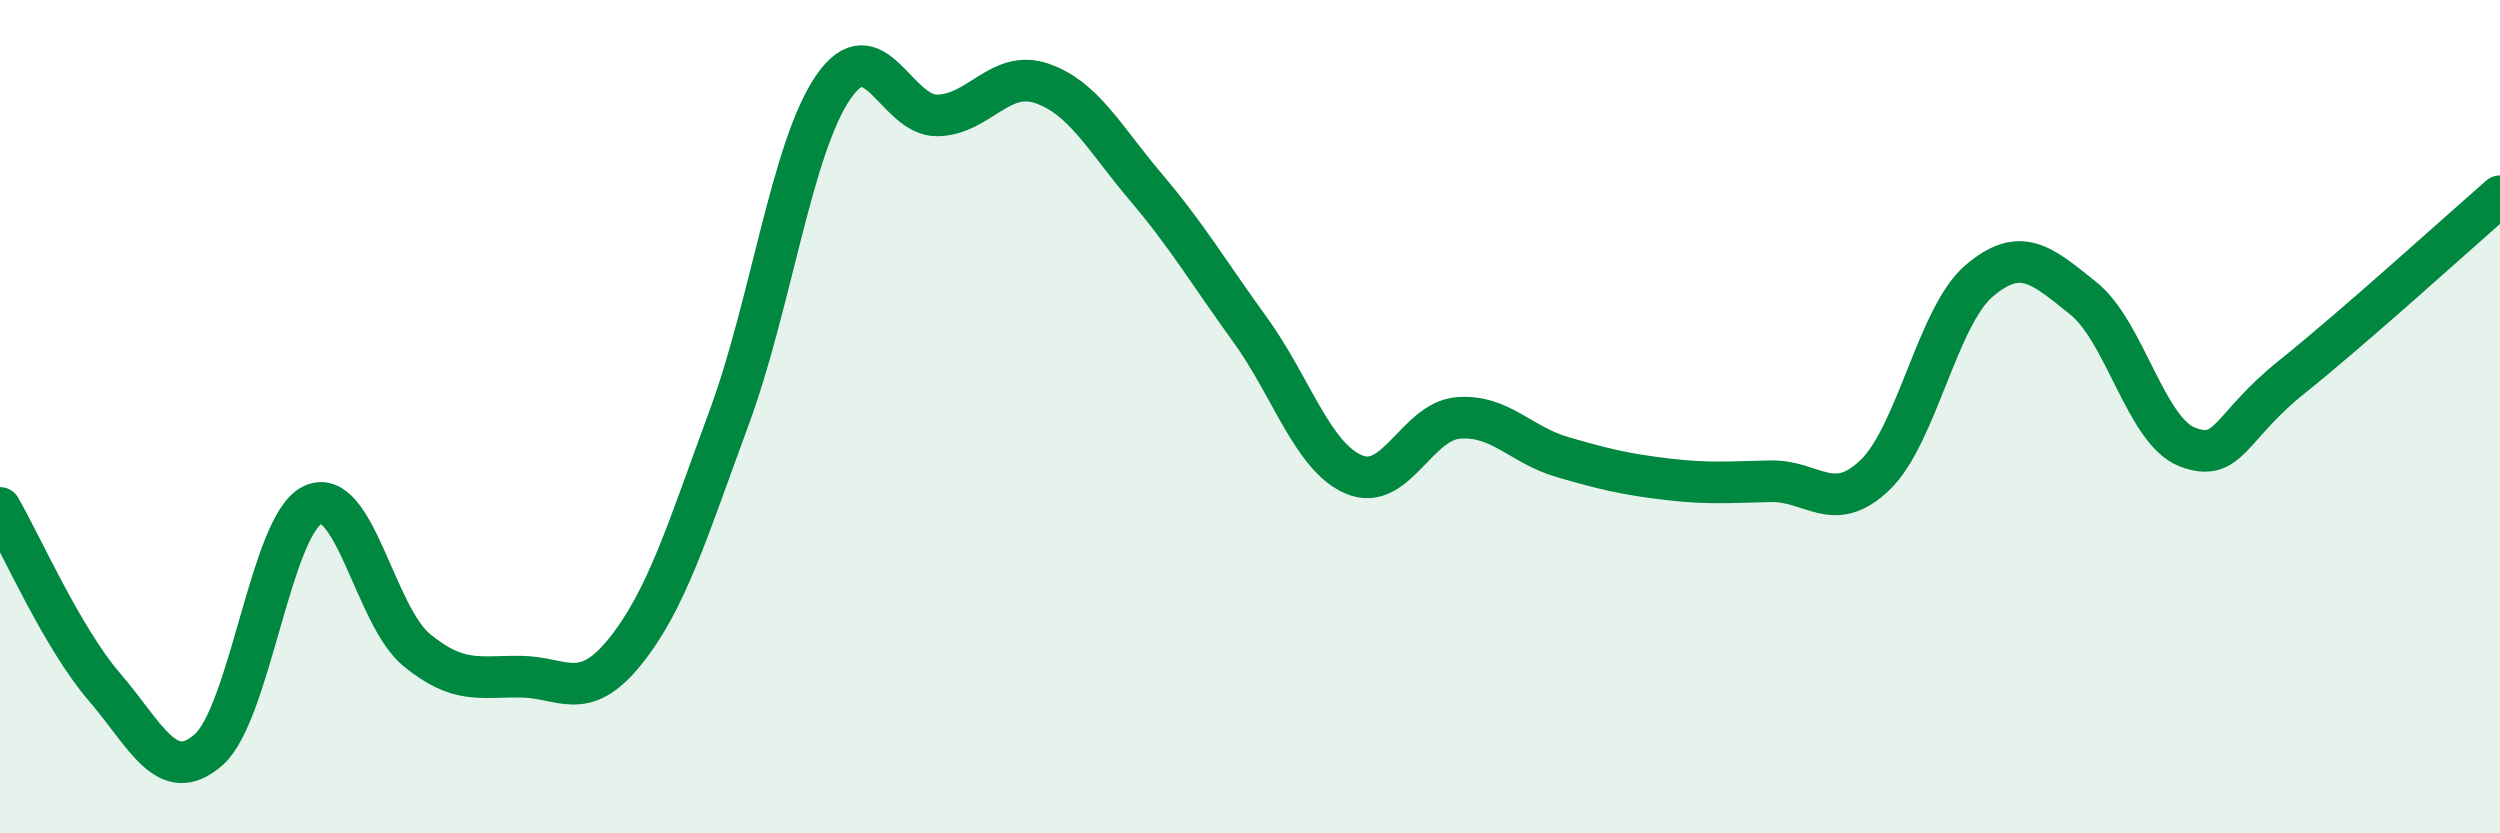 
    <svg width="60" height="20" viewBox="0 0 60 20" xmlns="http://www.w3.org/2000/svg">
      <path
        d="M 0,12.19 C 0.5,13.05 1.5,15.32 2.5,16.48 C 3.5,17.64 4,18.87 5,18 C 6,17.13 6.5,12.6 7.5,12.12 C 8.5,11.64 9,14.78 10,15.6 C 11,16.42 11.5,16.23 12.5,16.24 C 13.5,16.25 14,16.88 15,15.64 C 16,14.4 16.5,12.73 17.5,10.02 C 18.5,7.31 19,3.54 20,2.09 C 21,0.64 21.5,2.79 22.5,2.77 C 23.5,2.75 24,1.66 25,2 C 26,2.34 26.5,3.31 27.5,4.49 C 28.5,5.67 29,6.53 30,7.91 C 31,9.29 31.5,10.97 32.5,11.39 C 33.5,11.81 34,10.11 35,10.03 C 36,9.95 36.5,10.68 37.5,10.97 C 38.5,11.26 39,11.38 40,11.5 C 41,11.62 41.5,11.57 42.5,11.55 C 43.5,11.53 44,12.36 45,11.4 C 46,10.44 46.5,7.59 47.5,6.74 C 48.5,5.89 49,6.36 50,7.16 C 51,7.96 51.5,10.35 52.5,10.73 C 53.5,11.11 53.5,10.25 55,9.05 C 56.5,7.85 59,5.58 60,4.71L60 20L0 20Z"
        fill="#008740"
        opacity="0.1"
        stroke-linecap="round"
        stroke-linejoin="round"
      />
      <path
        d="M 0,12.19 C 0.5,13.05 1.5,15.32 2.5,16.48 C 3.5,17.64 4,18.87 5,18 C 6,17.13 6.5,12.6 7.5,12.12 C 8.5,11.64 9,14.78 10,15.6 C 11,16.42 11.5,16.23 12.5,16.24 C 13.5,16.25 14,16.88 15,15.64 C 16,14.4 16.5,12.73 17.5,10.02 C 18.5,7.31 19,3.54 20,2.09 C 21,0.64 21.5,2.79 22.5,2.77 C 23.5,2.75 24,1.66 25,2 C 26,2.34 26.5,3.31 27.5,4.49 C 28.5,5.67 29,6.53 30,7.91 C 31,9.29 31.5,10.97 32.5,11.39 C 33.5,11.81 34,10.11 35,10.03 C 36,9.95 36.5,10.68 37.5,10.97 C 38.5,11.26 39,11.38 40,11.5 C 41,11.62 41.5,11.57 42.5,11.55 C 43.5,11.53 44,12.36 45,11.4 C 46,10.44 46.5,7.59 47.5,6.74 C 48.5,5.89 49,6.36 50,7.16 C 51,7.96 51.5,10.35 52.5,10.73 C 53.5,11.11 53.5,10.25 55,9.05 C 56.5,7.85 59,5.58 60,4.71"
        stroke="#008740"
        stroke-width="1"
        fill="none"
        stroke-linecap="round"
        stroke-linejoin="round"
      />
    </svg>
  